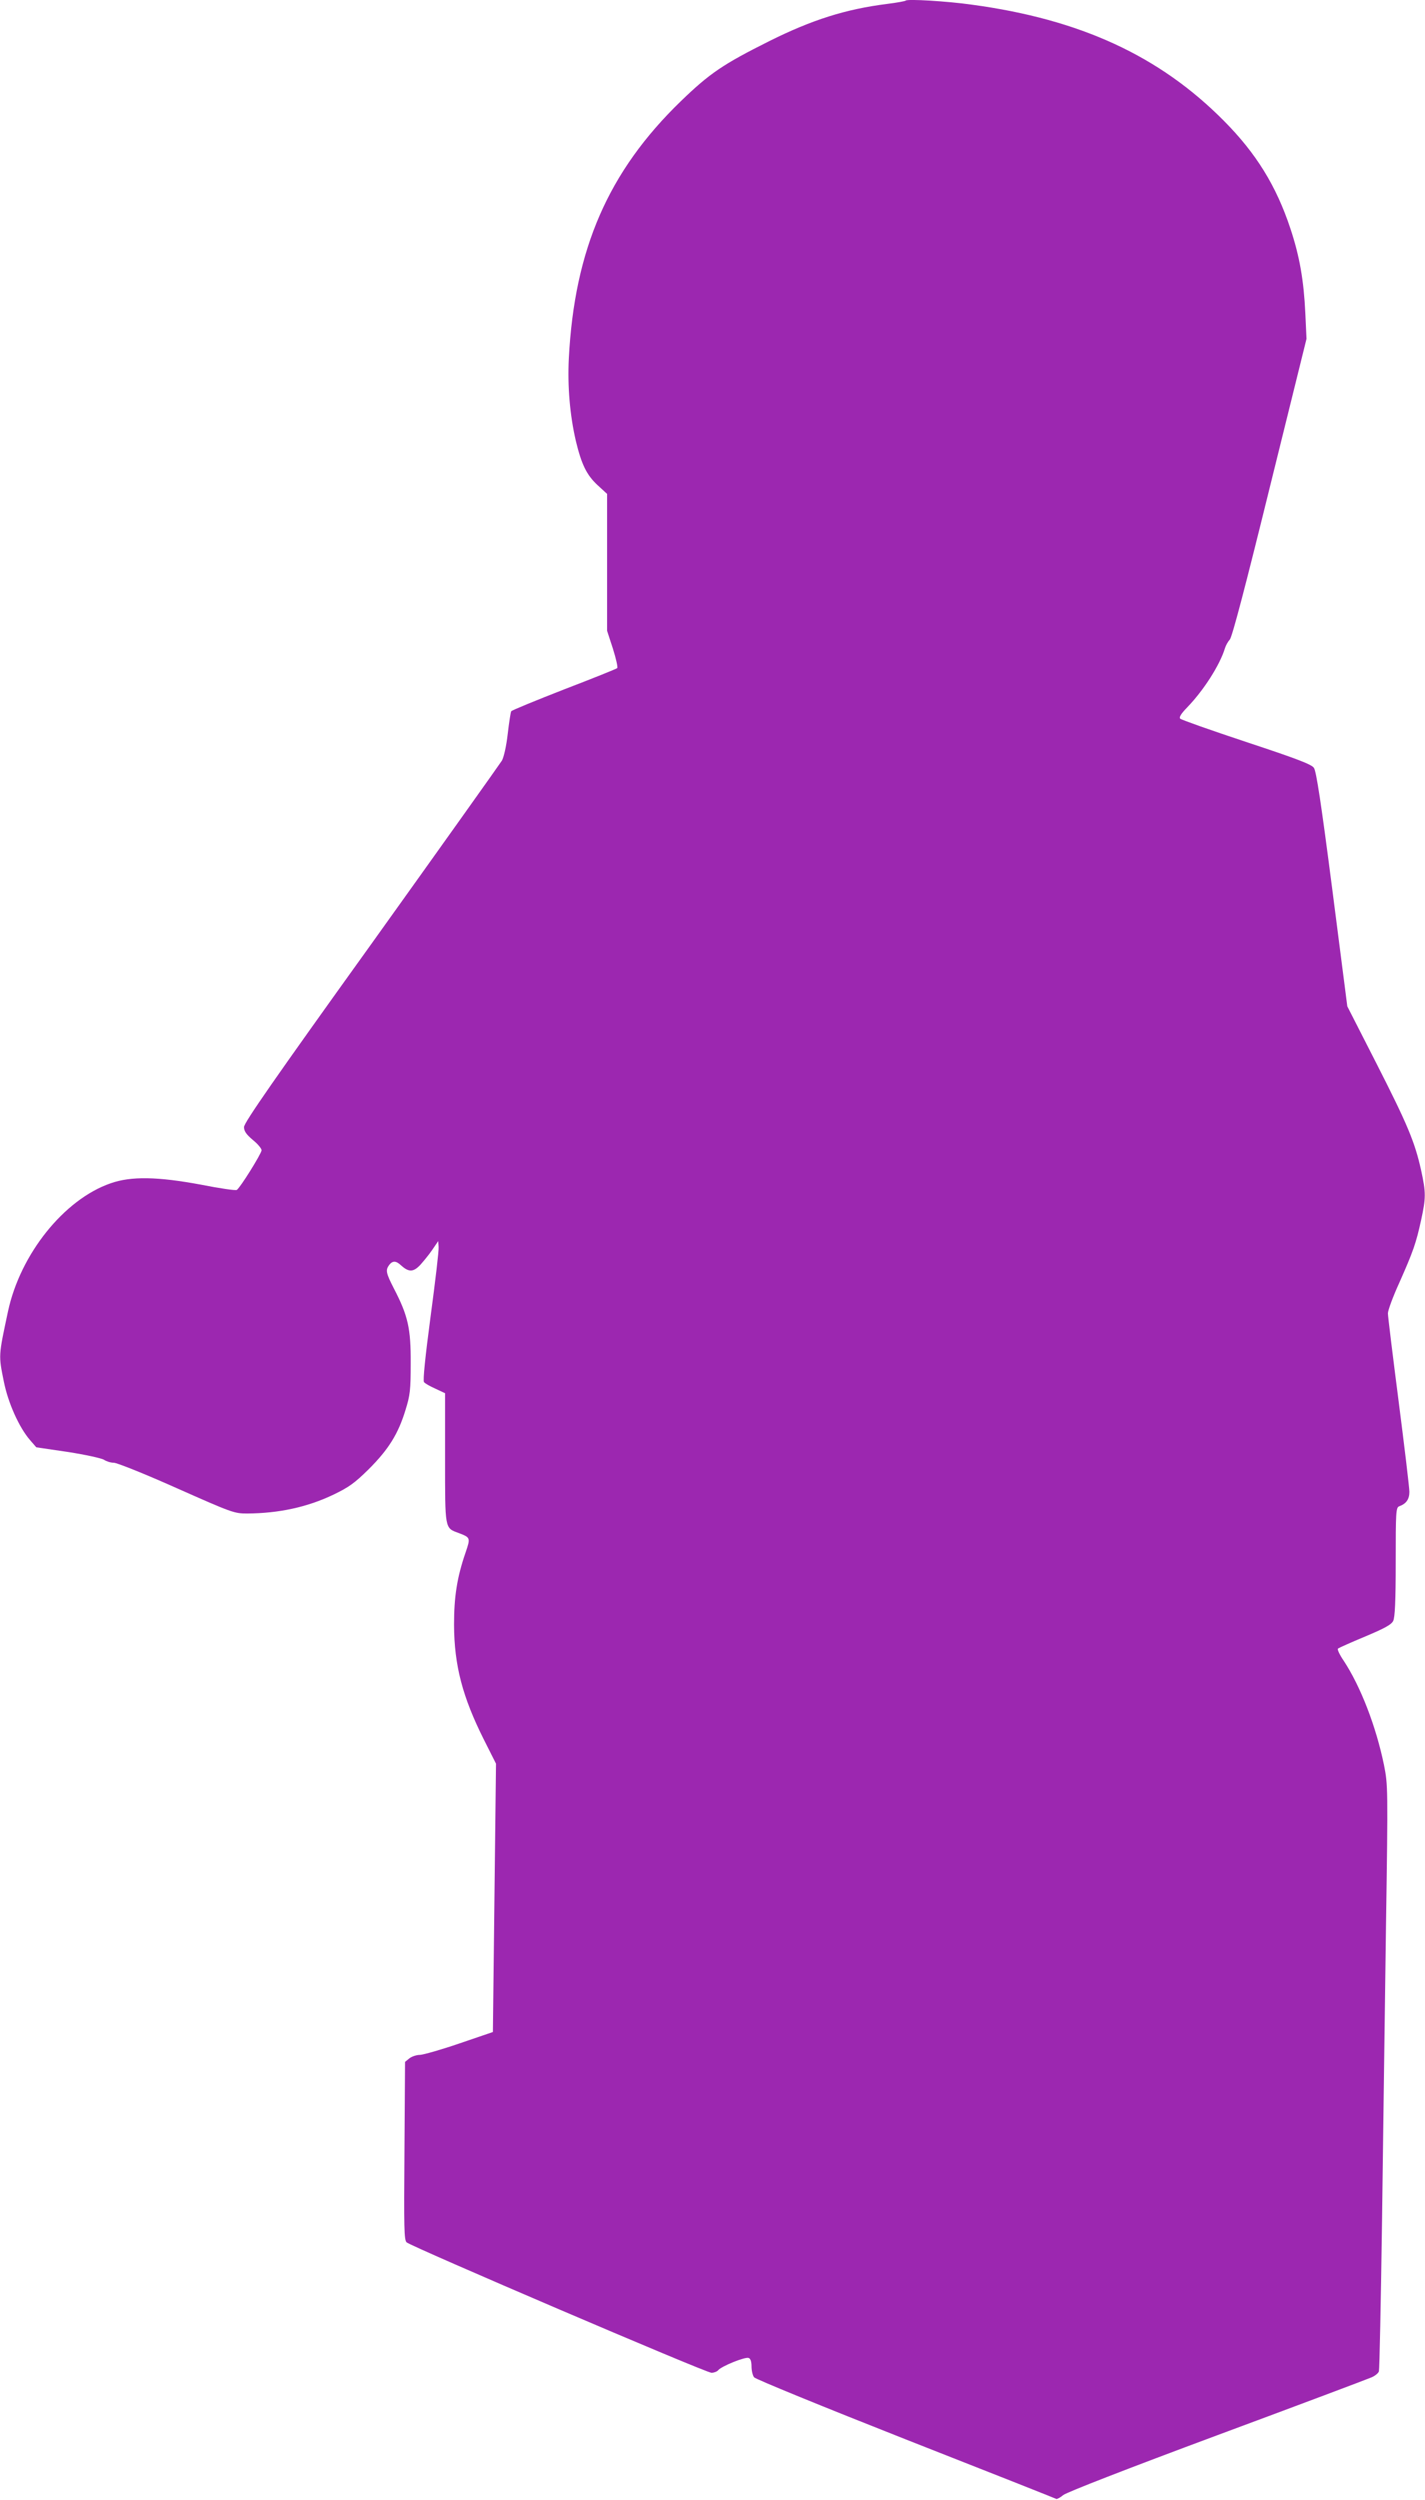 <?xml version="1.0" standalone="no"?>
<!DOCTYPE svg PUBLIC "-//W3C//DTD SVG 20010904//EN"
 "http://www.w3.org/TR/2001/REC-SVG-20010904/DTD/svg10.dtd">
<svg version="1.0" xmlns="http://www.w3.org/2000/svg"
 width="730pt" height="1280pt" viewBox="0 0 730 1280"
 preserveAspectRatio="xMidYMid meet">
<g transform="translate(0,1280) scale(0.1,-0.1)"
fill="#9c27b0" stroke="none">
<path d="M4640 12797 c-3 -3 -46 -11 -95 -17 -213 -27 -384 -81 -603 -190
-238 -119 -306 -165 -454 -308 -372 -360 -545 -758 -574 -1317 -7 -143 5 -289
36 -423 29 -120 55 -174 111 -226 l49 -45 0 -351 0 -350 30 -92 c16 -51 26
-96 22 -99 -4 -4 -126 -53 -272 -109 -146 -57 -268 -107 -271 -112 -3 -4 -11
-56 -18 -116 -7 -62 -20 -120 -30 -137 -10 -16 -311 -439 -669 -939 -497 -692
-652 -915 -652 -937 0 -21 11 -37 45 -66 25 -20 45 -44 45 -53 0 -16 -110
-193 -127 -203 -6 -4 -88 8 -184 27 -221 41 -357 44 -462 7 -238 -82 -463
-362 -526 -656 -49 -230 -49 -223 -21 -361 22 -109 78 -233 133 -297 l33 -38
163 -24 c89 -14 172 -32 184 -40 12 -8 34 -15 50 -15 16 0 161 -58 322 -130
284 -126 295 -130 361 -130 163 1 310 33 443 97 79 38 108 59 181 131 101 101
150 180 187 301 24 77 27 103 27 241 1 177 -14 243 -85 380 -42 82 -45 96 -25
123 17 22 35 22 60 -2 40 -36 63 -36 99 2 17 19 46 54 62 78 l30 44 2 -30 c2
-16 -17 -176 -41 -355 -28 -211 -40 -329 -34 -337 5 -7 32 -22 59 -34 l49 -23
0 -332 c0 -370 -2 -357 70 -384 60 -23 61 -24 35 -100 -44 -128 -59 -226 -59
-370 1 -208 43 -369 154 -590 l61 -121 -8 -687 -8 -687 -170 -58 c-93 -32
-185 -58 -203 -59 -18 0 -42 -8 -55 -18 l-22 -18 -3 -454 c-3 -398 -2 -457 11
-470 22 -21 1533 -668 1562 -668 12 0 28 6 34 13 17 21 139 70 156 63 10 -3
15 -19 15 -44 0 -21 6 -46 13 -55 6 -9 356 -152 777 -318 420 -165 767 -302
771 -305 4 -2 20 7 36 20 17 14 328 135 788 306 418 155 774 289 792 297 18 8
35 22 37 31 3 10 10 359 16 777 5 418 15 1089 20 1492 11 725 10 732 -10 835
-41 199 -120 403 -207 535 -20 29 -33 57 -29 61 4 4 67 32 139 62 100 42 135
61 144 80 9 18 13 99 13 303 0 255 1 278 18 284 36 13 52 36 52 74 0 21 -25
229 -55 463 -30 233 -55 436 -55 451 0 15 26 86 59 158 70 158 85 200 111 319
25 115 25 141 0 256 -32 144 -69 233 -229 547 l-149 292 -77 599 c-57 442 -82
605 -94 622 -12 18 -88 47 -345 132 -181 60 -334 114 -340 120 -7 7 4 25 36
58 85 88 167 217 193 302 4 14 15 34 25 45 12 13 79 268 205 780 l188 760 -6
130 c-8 169 -29 292 -77 436 -72 217 -175 384 -340 550 -330 333 -736 520
-1291 595 -127 18 -330 30 -339 21z"/>
</g>
</svg>
